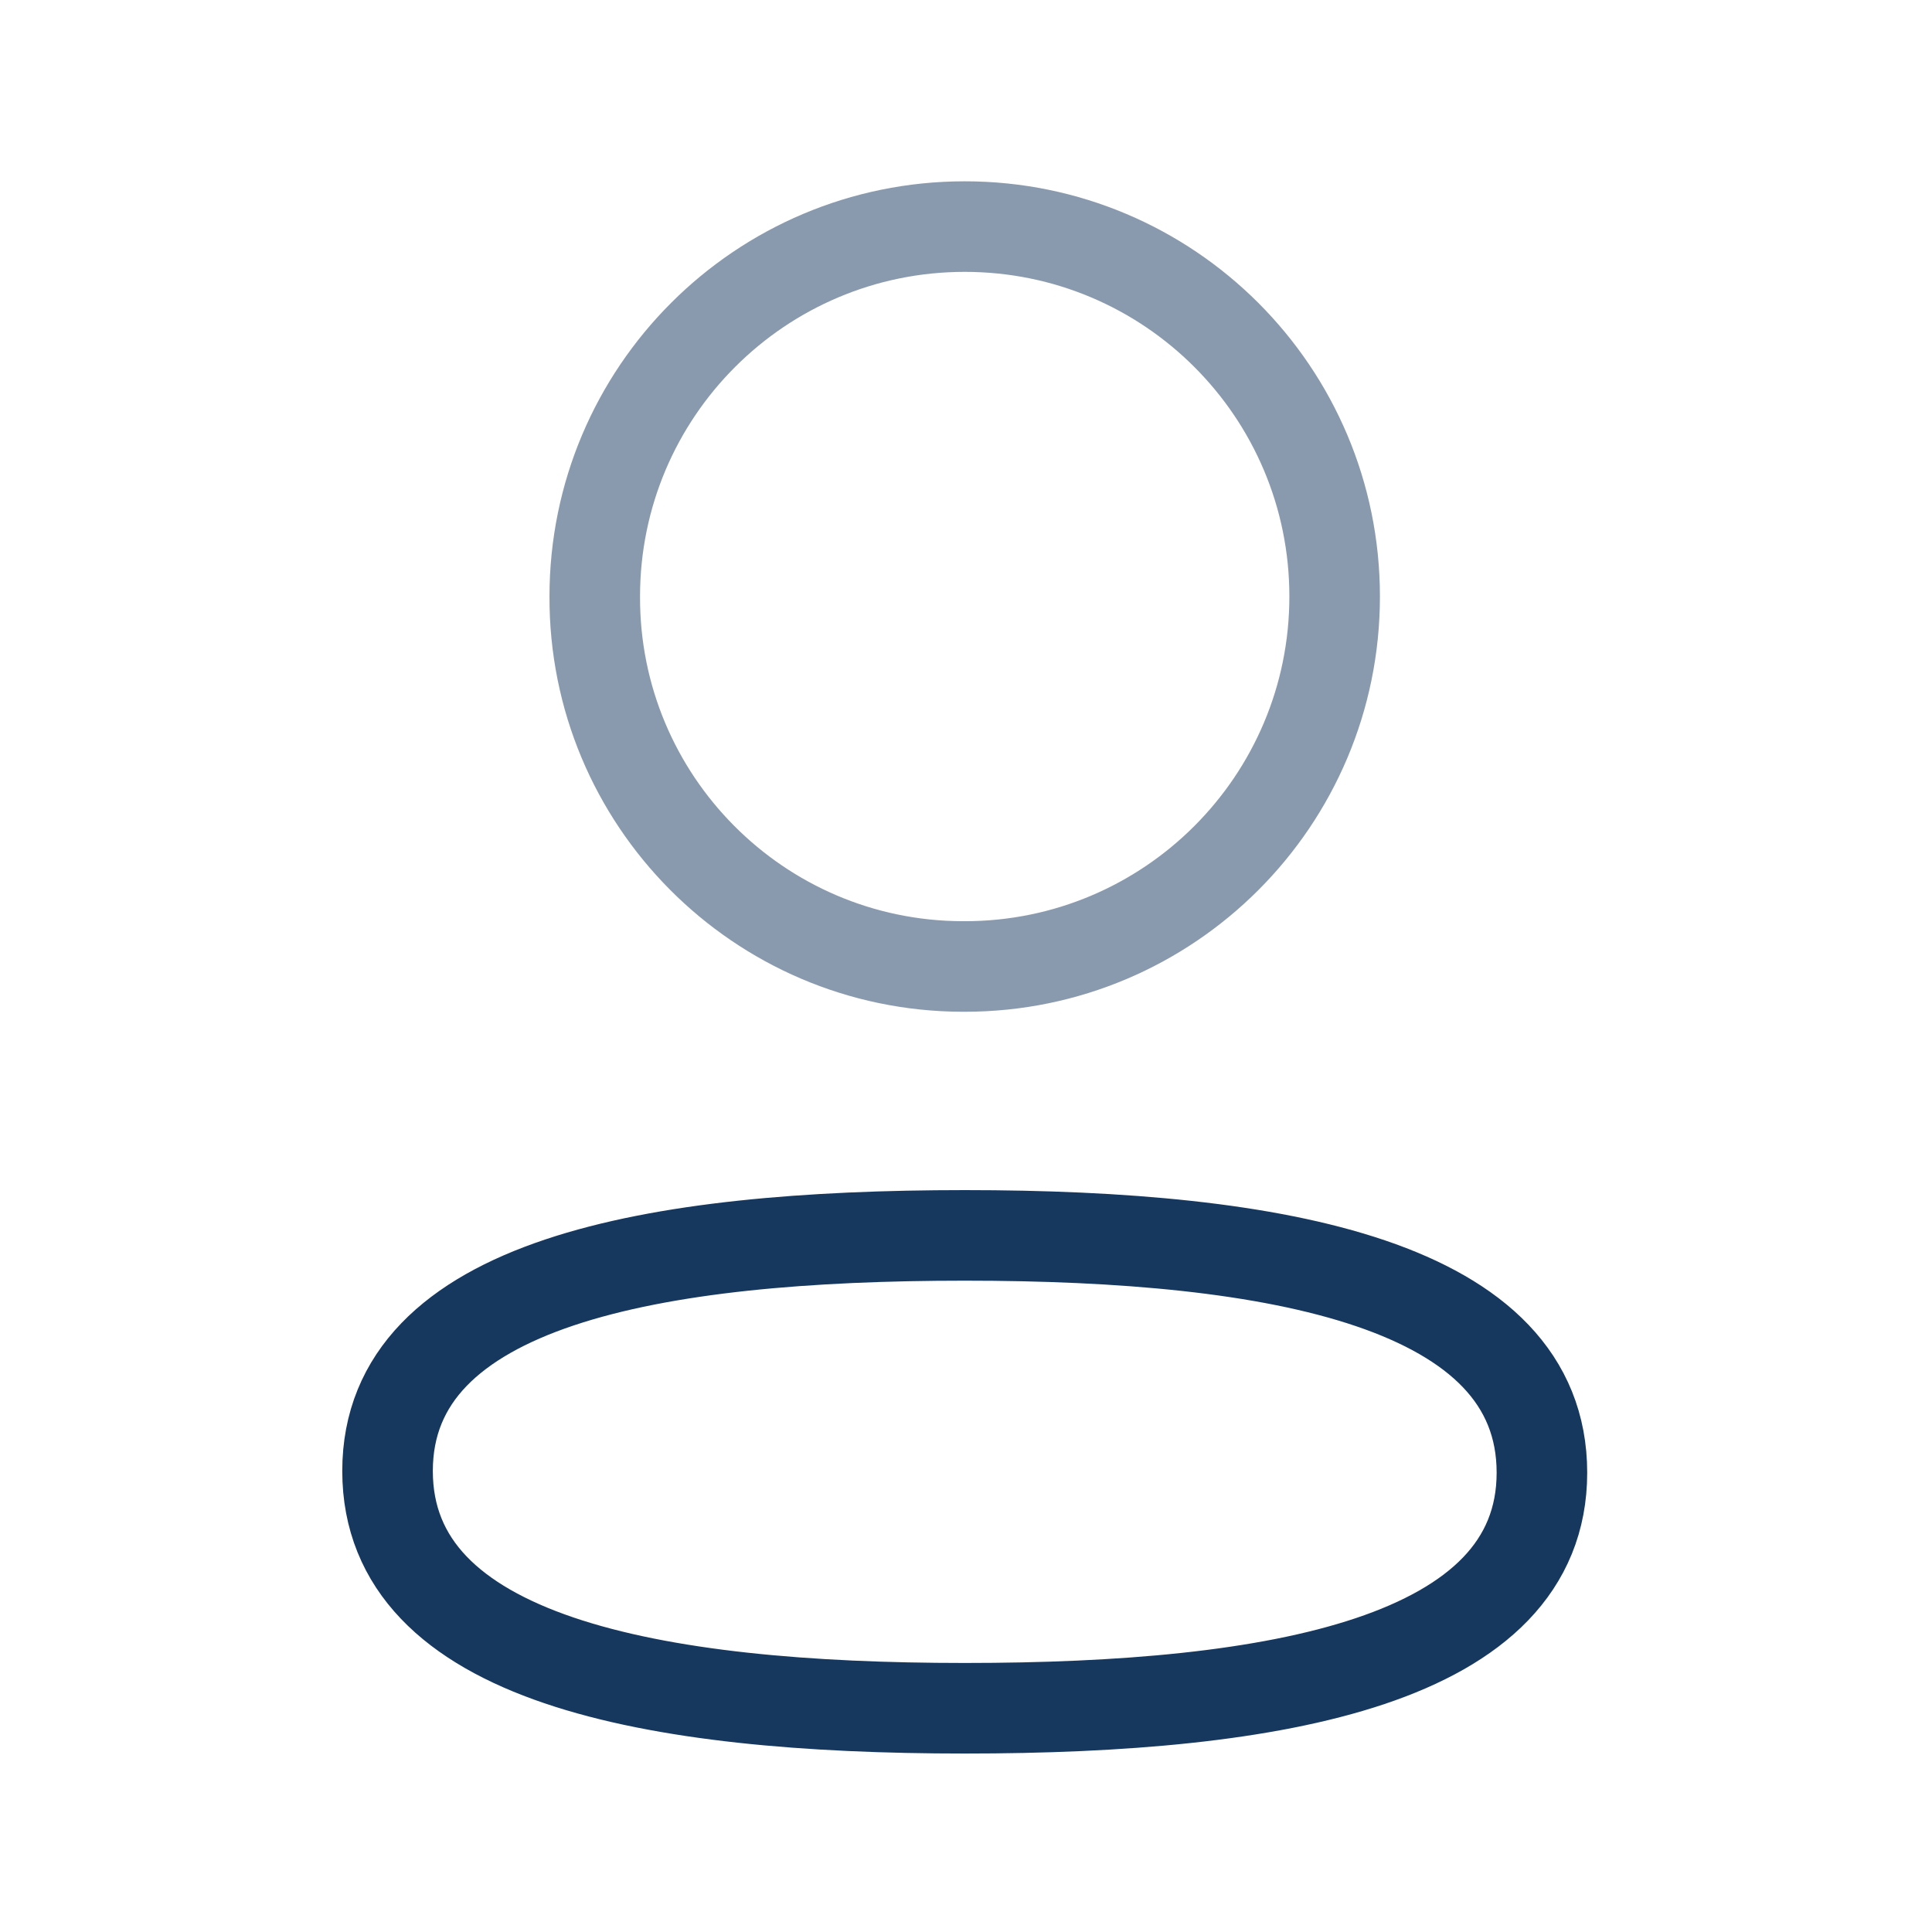 <svg width="32" height="32" viewBox="0 0 32 32" fill="none" xmlns="http://www.w3.org/2000/svg">
<path fill-rule="evenodd" clip-rule="evenodd" d="M15.98 20.462C10.823 20.462 6.419 21.241 6.419 24.364C6.419 27.486 10.795 28.294 15.98 28.294C21.136 28.294 25.539 27.513 25.539 24.392C25.539 21.27 21.164 20.462 15.98 20.462Z" stroke="#16375E" stroke-width="1.5" stroke-linecap="round" stroke-linejoin="round"/>
<path opacity="0.5" fill-rule="evenodd" clip-rule="evenodd" d="M15.979 16.008C19.363 16.008 22.106 13.264 22.106 9.88C22.106 6.495 19.363 3.753 15.979 3.753C12.595 3.753 9.851 6.495 9.851 9.88C9.84 13.252 12.565 15.996 15.936 16.008H15.979Z" stroke="#16375E" stroke-width="1.5" stroke-linecap="round" stroke-linejoin="round"/>
</svg>
